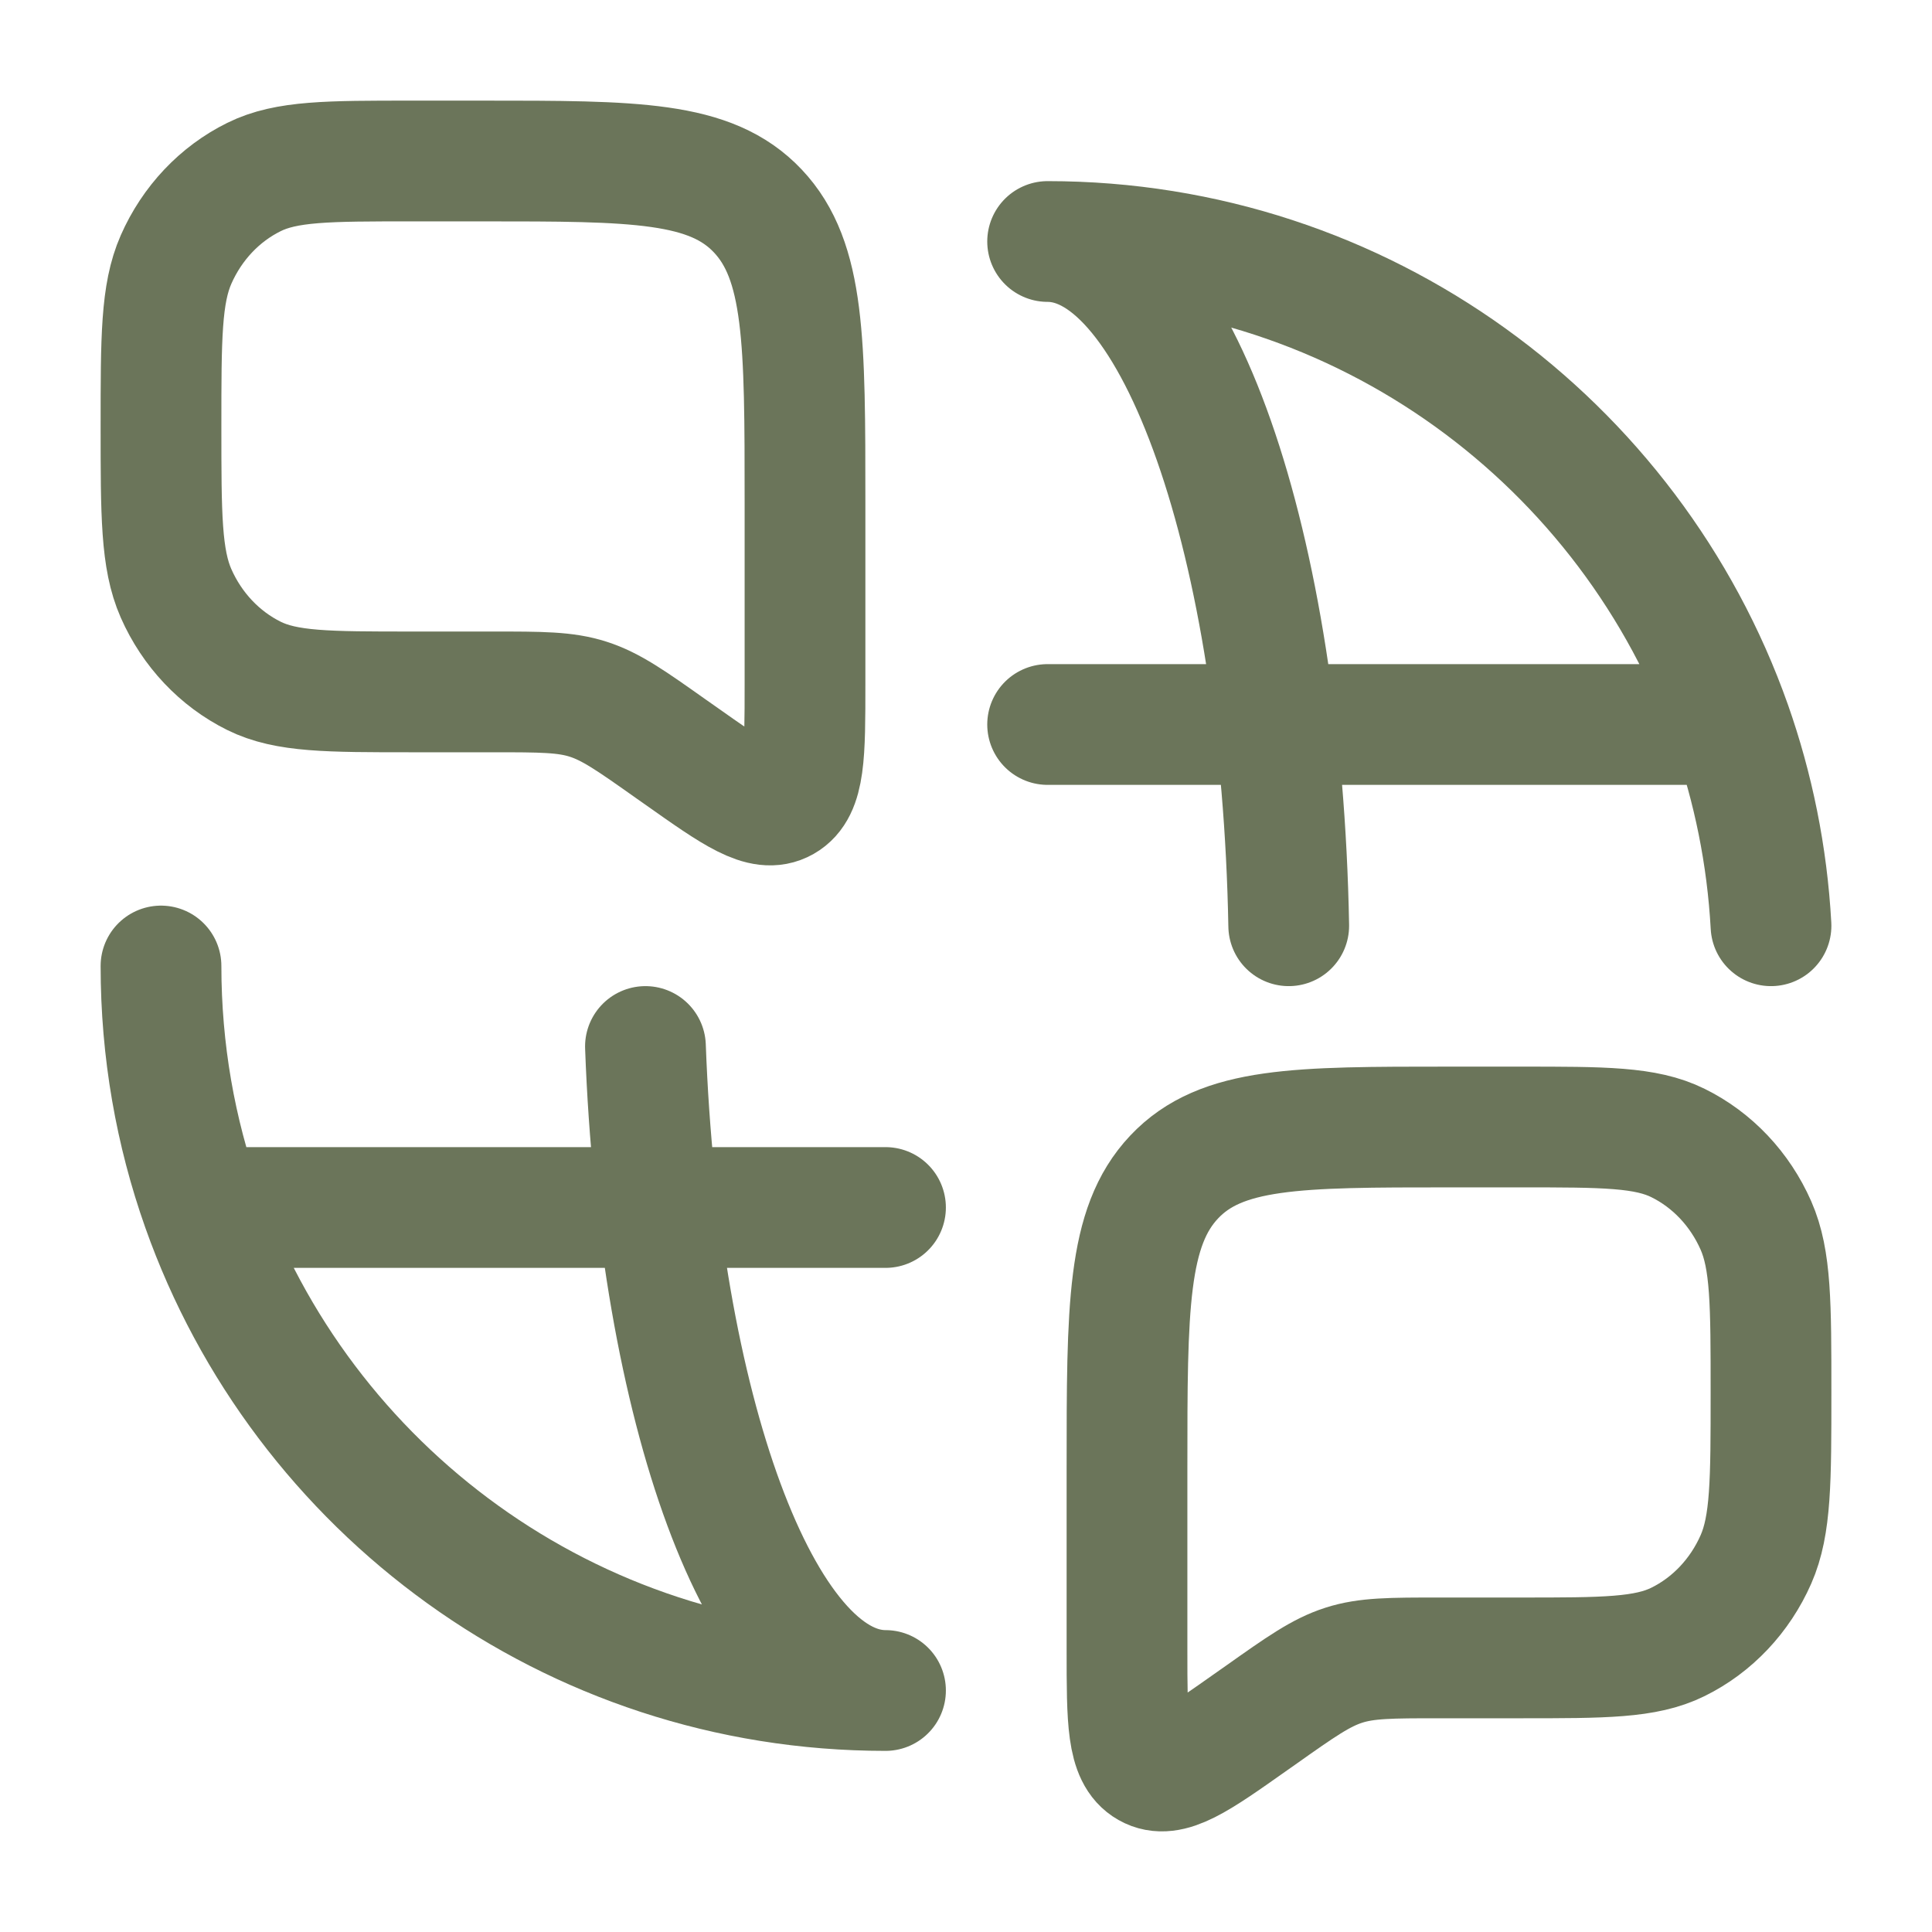 <svg width="24" height="24" viewBox="0 0 24 24" fill="none" xmlns="http://www.w3.org/2000/svg">
<path d="M2 12C2 13.052 2.18 14.062 2.512 15M2.512 15H11M2.512 15C3.748 18.496 7.081 21 11 21C9.456 21 8.184 17.5 8.018 13M13.014 9H21.502M21.502 9C20.266 5.504 16.932 3 13.014 3C14.615 3 15.923 6.762 16.009 11.5M21.502 9C21.78 9.789 21.952 10.628 22 11.5" stroke="#6B755A" stroke-width="1.5" stroke-linecap="round" stroke-linejoin="round"/>
<path d="M2 5.297C2 4.199 2 3.65 2.187 3.224C2.386 2.772 2.729 2.409 3.155 2.199C3.557 2 4.075 2 5.111 2H6C7.886 2 8.828 2 9.414 2.621C10 3.242 10 4.241 10 6.239V8.499C10 9.37 10 9.806 9.736 9.956C9.472 10.106 9.13 9.864 8.445 9.38L8.341 9.307C7.841 8.953 7.591 8.777 7.307 8.686C7.024 8.595 6.723 8.595 6.122 8.595H5.111C4.075 8.595 3.557 8.595 3.155 8.396C2.729 8.185 2.386 7.822 2.187 7.371C2 6.945 2 6.396 2 5.297Z" stroke="#6B755A" stroke-width="1.5"/>
<path d="M22 17.297C22 16.199 22 15.65 21.813 15.224C21.614 14.772 21.271 14.409 20.845 14.199C20.443 14 19.925 14 18.889 14H18C16.114 14 15.172 14 14.586 14.621C14 15.242 14 16.241 14 18.239V20.498C14 21.37 14 21.806 14.264 21.956C14.528 22.106 14.87 21.864 15.555 21.38L15.659 21.307C16.159 20.953 16.409 20.777 16.693 20.686C16.976 20.595 17.277 20.595 17.878 20.595H18.889C19.925 20.595 20.443 20.595 20.845 20.396C21.271 20.186 21.614 19.823 21.813 19.371C22 18.945 22 18.396 22 17.297Z" stroke="#6B755A" stroke-width="1.5"/>
</svg>
